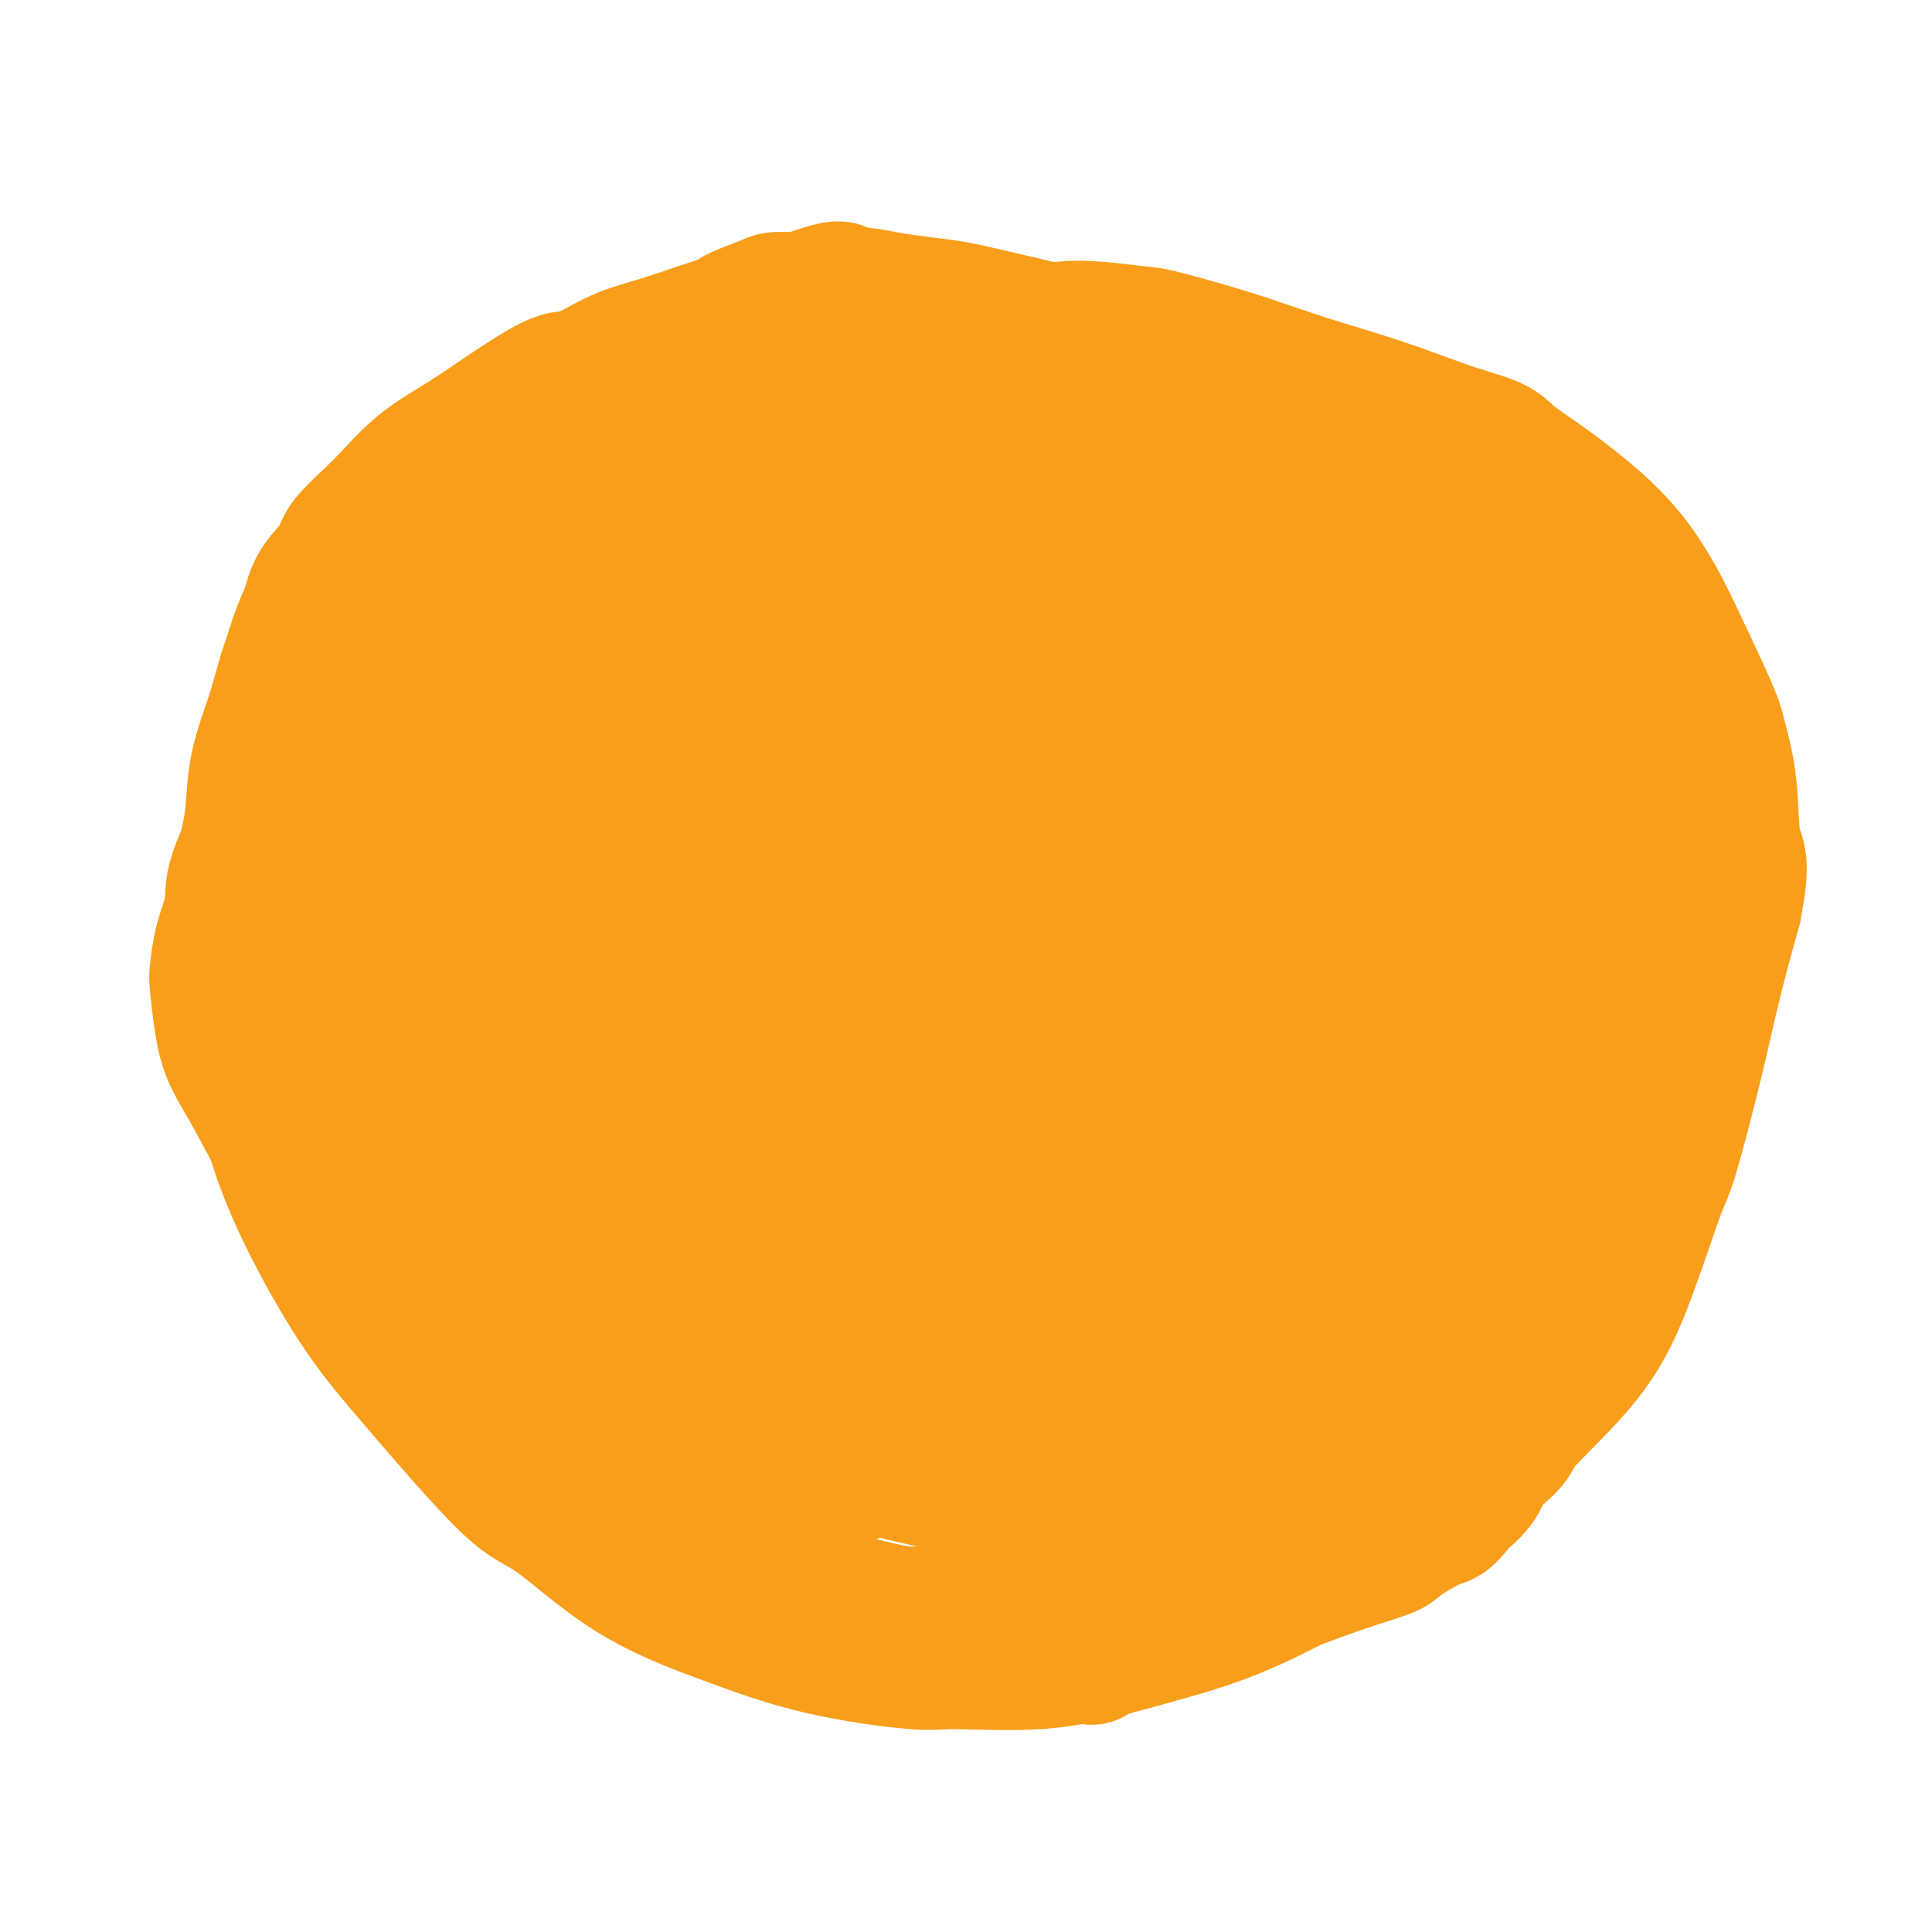 <svg viewBox='0 0 400 400' version='1.1' xmlns='http://www.w3.org/2000/svg' xmlns:xlink='http://www.w3.org/1999/xlink'><g fill='none' stroke='#F99E1B' stroke-width='28' stroke-linecap='round' stroke-linejoin='round'><path d='M54,225c-0.062,-0.105 -0.124,-0.210 0,0c0.124,0.210 0.433,0.734 1,3c0.567,2.266 1.393,6.275 3,11c1.607,4.725 3.997,10.167 7,16c3.003,5.833 6.621,12.056 10,17c3.379,4.944 6.521,8.610 12,15c5.479,6.390 13.297,15.504 18,20c4.703,4.496 6.292,4.375 10,7c3.708,2.625 9.535,7.995 16,12c6.465,4.005 13.569,6.645 20,9c6.431,2.355 12.190,4.427 19,6c6.810,1.573 14.670,2.648 19,3c4.330,0.352 5.131,-0.019 9,0c3.869,0.019 10.806,0.426 17,0c6.194,-0.426 11.645,-1.687 17,-4c5.355,-2.313 10.612,-5.678 16,-9c5.388,-3.322 10.905,-6.599 17,-11c6.095,-4.401 12.767,-9.925 16,-13c3.233,-3.075 3.028,-3.702 6,-7c2.972,-3.298 9.122,-9.268 14,-15c4.878,-5.732 8.484,-11.227 12,-16c3.516,-4.773 6.942,-8.824 10,-14c3.058,-5.176 5.748,-11.477 8,-17c2.252,-5.523 4.067,-10.270 5,-16c0.933,-5.730 0.983,-12.445 1,-16c0.017,-3.555 0.002,-3.951 0,-7c-0.002,-3.049 0.008,-8.751 -1,-14c-1.008,-5.249 -3.033,-10.046 -5,-14c-1.967,-3.954 -3.876,-7.064 -6,-11c-2.124,-3.936 -4.464,-8.696 -7,-13c-2.536,-4.304 -5.268,-8.152 -8,-12'/><path d='M310,135c-5.470,-9.376 -6.145,-7.817 -9,-9c-2.855,-1.183 -7.891,-5.108 -11,-7c-3.109,-1.892 -4.291,-1.750 -7,-3c-2.709,-1.250 -6.944,-3.890 -12,-6c-5.056,-2.110 -10.934,-3.688 -16,-5c-5.066,-1.312 -9.321,-2.357 -14,-3c-4.679,-0.643 -9.781,-0.884 -15,-1c-5.219,-0.116 -10.554,-0.107 -14,0c-3.446,0.107 -5.002,0.311 -8,1c-2.998,0.689 -7.438,1.862 -14,4c-6.562,2.138 -15.248,5.241 -20,7c-4.752,1.759 -5.571,2.174 -7,3c-1.429,0.826 -3.468,2.062 -7,4c-3.532,1.938 -8.559,4.576 -13,7c-4.441,2.424 -8.298,4.632 -12,7c-3.702,2.368 -7.251,4.894 -11,8c-3.749,3.106 -7.699,6.790 -10,9c-2.301,2.210 -2.954,2.945 -5,5c-2.046,2.055 -5.484,5.428 -8,8c-2.516,2.572 -4.110,4.341 -6,7c-1.890,2.659 -4.074,6.207 -6,9c-1.926,2.793 -3.593,4.831 -5,7c-1.407,2.169 -2.556,4.468 -4,7c-1.444,2.532 -3.185,5.298 -4,7c-0.815,1.702 -0.706,2.340 -1,4c-0.294,1.660 -0.993,4.343 -2,7c-1.007,2.657 -2.322,5.289 -3,8c-0.678,2.711 -0.718,5.500 -1,8c-0.282,2.500 -0.807,4.712 -1,7c-0.193,2.288 -0.055,4.654 0,6c0.055,1.346 0.028,1.673 0,2'/><path d='M64,243c-1.239,6.661 -0.335,2.314 0,1c0.335,-1.314 0.102,0.403 0,1c-0.102,0.597 -0.073,0.072 0,0c0.073,-0.072 0.191,0.309 0,0c-0.191,-0.309 -0.690,-1.309 -1,-1c-0.310,0.309 -0.430,1.927 0,-7c0.430,-8.927 1.411,-28.400 2,-37c0.589,-8.600 0.786,-6.328 2,-8c1.214,-1.672 3.443,-7.288 6,-12c2.557,-4.712 5.441,-8.518 8,-12c2.559,-3.482 4.794,-6.638 8,-10c3.206,-3.362 7.383,-6.929 10,-9c2.617,-2.071 3.673,-2.646 6,-4c2.327,-1.354 5.926,-3.487 8,-5c2.074,-1.513 2.624,-2.407 3,-3c0.376,-0.593 0.576,-0.886 1,-1c0.424,-0.114 1.070,-0.051 1,0c-0.070,0.051 -0.856,0.088 -1,0c-0.144,-0.088 0.355,-0.301 -1,1c-1.355,1.301 -4.563,4.118 -9,8c-4.437,3.882 -10.104,8.831 -15,13c-4.896,4.169 -9.022,7.559 -13,11c-3.978,3.441 -7.808,6.932 -11,10c-3.192,3.068 -5.745,5.714 -8,8c-2.255,2.286 -4.211,4.211 -5,5c-0.789,0.789 -0.410,0.441 -1,1c-0.590,0.559 -2.148,2.026 -3,3c-0.852,0.974 -0.999,1.454 -1,2c-0.001,0.546 0.142,1.156 0,2c-0.142,0.844 -0.571,1.922 -1,3'/><path d='M49,203c-0.311,1.679 -0.087,2.377 0,3c0.087,0.623 0.037,1.171 0,2c-0.037,0.829 -0.063,1.939 0,3c0.063,1.061 0.213,2.074 0,3c-0.213,0.926 -0.789,1.765 -1,2c-0.211,0.235 -0.056,-0.132 0,0c0.056,0.132 0.013,0.765 0,1c-0.013,0.235 0.004,0.072 0,0c-0.004,-0.072 -0.028,-0.053 0,0c0.028,0.053 0.108,0.139 0,0c-0.108,-0.139 -0.406,-0.504 0,-1c0.406,-0.496 1.515,-1.124 3,-4c1.485,-2.876 3.346,-8.000 6,-14c2.654,-6.000 6.102,-12.874 8,-17c1.898,-4.126 2.245,-5.503 4,-9c1.755,-3.497 4.918,-9.115 8,-14c3.082,-4.885 6.084,-9.036 9,-13c2.916,-3.964 5.748,-7.742 8,-11c2.252,-3.258 3.925,-5.996 6,-8c2.075,-2.004 4.554,-3.273 7,-5c2.446,-1.727 4.860,-3.911 6,-5c1.140,-1.089 1.008,-1.083 3,-2c1.992,-0.917 6.109,-2.757 10,-5c3.891,-2.243 7.556,-4.890 12,-7c4.444,-2.110 9.665,-3.684 14,-5c4.335,-1.316 7.783,-2.375 12,-3c4.217,-0.625 9.205,-0.817 12,-1c2.795,-0.183 3.399,-0.358 6,0c2.601,0.358 7.200,1.250 12,2c4.800,0.750 9.800,1.357 14,2c4.200,0.643 7.600,1.321 11,2'/><path d='M219,99c7.728,1.331 8.549,1.657 12,3c3.451,1.343 9.532,3.703 13,5c3.468,1.297 4.324,1.531 7,3c2.676,1.469 7.173,4.175 11,7c3.827,2.825 6.986,5.770 10,9c3.014,3.230 5.883,6.744 8,10c2.117,3.256 3.481,6.253 5,10c1.519,3.747 3.195,8.244 4,10c0.805,1.756 0.741,0.772 2,6c1.259,5.228 3.841,16.668 5,22c1.159,5.332 0.896,4.556 1,8c0.104,3.444 0.577,11.109 1,18c0.423,6.891 0.798,13.008 1,19c0.202,5.992 0.233,11.858 0,15c-0.233,3.142 -0.730,3.560 -1,6c-0.270,2.440 -0.314,6.902 -2,11c-1.686,4.098 -5.013,7.834 -8,12c-2.987,4.166 -5.634,8.763 -8,13c-2.366,4.237 -4.450,8.114 -8,12c-3.550,3.886 -8.564,7.783 -11,10c-2.436,2.217 -2.293,2.756 -5,5c-2.707,2.244 -8.265,6.194 -13,9c-4.735,2.806 -8.647,4.467 -13,6c-4.353,1.533 -9.149,2.938 -13,4c-3.851,1.062 -6.759,1.781 -11,2c-4.241,0.219 -9.817,-0.063 -13,0c-3.183,0.063 -3.975,0.470 -7,0c-3.025,-0.470 -8.285,-1.817 -13,-3c-4.715,-1.183 -8.885,-2.203 -13,-4c-4.115,-1.797 -8.176,-4.371 -13,-8c-4.824,-3.629 -10.412,-8.315 -16,-13'/><path d='M131,306c-7.082,-5.678 -10.288,-9.372 -15,-14c-4.712,-4.628 -10.929,-10.189 -14,-13c-3.071,-2.811 -2.996,-2.871 -5,-5c-2.004,-2.129 -6.088,-6.328 -9,-10c-2.912,-3.672 -4.651,-6.817 -6,-11c-1.349,-4.183 -2.309,-9.404 -2,-16c0.309,-6.596 1.886,-14.568 3,-19c1.114,-4.432 1.766,-5.325 4,-10c2.234,-4.675 6.052,-13.132 11,-20c4.948,-6.868 11.027,-12.146 17,-17c5.973,-4.854 11.839,-9.286 17,-13c5.161,-3.714 9.618,-6.712 13,-9c3.382,-2.288 5.690,-3.866 7,-5c1.310,-1.134 1.623,-1.824 2,-2c0.377,-0.176 0.818,0.161 1,0c0.182,-0.161 0.104,-0.819 0,-1c-0.104,-0.181 -0.233,0.116 0,0c0.233,-0.116 0.828,-0.644 -3,4c-3.828,4.644 -12.080,14.462 -20,25c-7.920,10.538 -15.510,21.798 -20,28c-4.490,6.202 -5.882,7.346 -9,12c-3.118,4.654 -7.962,12.819 -11,18c-3.038,5.181 -4.269,7.378 -5,9c-0.731,1.622 -0.961,2.670 -1,3c-0.039,0.330 0.114,-0.059 0,0c-0.114,0.059 -0.495,0.564 0,0c0.495,-0.564 1.868,-2.198 7,-9c5.132,-6.802 14.025,-18.772 22,-30c7.975,-11.228 15.032,-21.715 21,-32c5.968,-10.285 10.848,-20.367 14,-27c3.152,-6.633 4.576,-9.816 6,-13'/><path d='M156,129c3.121,-6.610 0.923,-3.134 0,-2c-0.923,1.134 -0.570,-0.073 0,-1c0.570,-0.927 1.356,-1.574 -2,4c-3.356,5.574 -10.853,17.370 -18,29c-7.147,11.630 -13.943,23.095 -21,35c-7.057,11.905 -14.377,24.251 -18,31c-3.623,6.749 -3.551,7.902 -5,11c-1.449,3.098 -4.418,8.143 -6,11c-1.582,2.857 -1.775,3.527 -2,4c-0.225,0.473 -0.480,0.748 2,-1c2.480,-1.748 7.695,-5.518 12,-9c4.305,-3.482 7.701,-6.675 14,-14c6.299,-7.325 15.500,-18.783 24,-29c8.500,-10.217 16.299,-19.194 23,-27c6.701,-7.806 12.305,-14.441 16,-19c3.695,-4.559 5.482,-7.042 6,-8c0.518,-0.958 -0.232,-0.393 0,-1c0.232,-0.607 1.447,-2.388 0,0c-1.447,2.388 -5.554,8.943 -9,14c-3.446,5.057 -6.231,8.614 -12,17c-5.769,8.386 -14.524,21.600 -21,33c-6.476,11.400 -10.674,20.984 -14,29c-3.326,8.016 -5.779,14.463 -7,18c-1.221,3.537 -1.211,4.163 -1,5c0.211,0.837 0.623,1.884 1,3c0.377,1.116 0.720,2.300 5,0c4.280,-2.300 12.498,-8.083 21,-16c8.502,-7.917 17.289,-17.967 26,-29c8.711,-11.033 17.345,-23.047 25,-35c7.655,-11.953 14.330,-23.844 18,-31c3.670,-7.156 4.335,-9.578 5,-12'/><path d='M218,139c4.436,-9.128 4.024,-10.448 4,-12c-0.024,-1.552 0.338,-3.335 0,-4c-0.338,-0.665 -1.378,-0.211 -1,-1c0.378,-0.789 2.174,-2.821 -5,8c-7.174,10.821 -23.316,34.496 -34,51c-10.684,16.504 -15.909,25.836 -21,36c-5.091,10.164 -10.048,21.160 -13,30c-2.952,8.840 -3.897,15.524 -4,20c-0.103,4.476 0.638,6.746 1,8c0.362,1.254 0.346,1.493 1,2c0.654,0.507 1.977,1.281 5,1c3.023,-0.281 7.747,-1.615 14,-7c6.253,-5.385 14.034,-14.819 21,-25c6.966,-10.181 13.118,-21.110 18,-33c4.882,-11.890 8.495,-24.740 10,-32c1.505,-7.260 0.904,-8.928 1,-14c0.096,-5.072 0.891,-13.547 0,-19c-0.891,-5.453 -3.467,-7.883 -6,-10c-2.533,-2.117 -5.024,-3.921 -11,-1c-5.976,2.921 -15.439,10.568 -21,15c-5.561,4.432 -7.222,5.651 -14,13c-6.778,7.349 -18.675,20.830 -28,33c-9.325,12.170 -16.079,23.030 -21,33c-4.921,9.970 -8.010,19.051 -10,26c-1.990,6.949 -2.880,11.766 -2,15c0.880,3.234 3.528,4.886 5,6c1.472,1.114 1.766,1.690 6,1c4.234,-0.690 12.409,-2.647 21,-7c8.591,-4.353 17.597,-11.101 27,-20c9.403,-8.899 19.201,-19.950 29,-31'/><path d='M190,221c9.459,-11.038 18.607,-23.133 26,-35c7.393,-11.867 13.032,-23.505 16,-30c2.968,-6.495 3.264,-7.848 4,-12c0.736,-4.152 1.910,-11.103 2,-15c0.090,-3.897 -0.904,-4.740 -3,-5c-2.096,-0.260 -5.295,0.063 -12,3c-6.705,2.937 -16.917,8.488 -30,23c-13.083,14.512 -29.036,37.987 -39,54c-9.964,16.013 -13.937,24.566 -17,33c-3.063,8.434 -5.214,16.749 -5,23c0.214,6.251 2.793,10.437 4,13c1.207,2.563 1.041,3.501 3,5c1.959,1.499 6.043,3.558 12,4c5.957,0.442 13.785,-0.732 22,-4c8.215,-3.268 16.815,-8.629 25,-16c8.185,-7.371 15.955,-16.752 23,-28c7.045,-11.248 13.367,-24.363 17,-32c3.633,-7.637 4.579,-9.795 6,-17c1.421,-7.205 3.319,-19.457 4,-28c0.681,-8.543 0.146,-13.378 -1,-17c-1.146,-3.622 -2.903,-6.033 -7,-6c-4.097,0.033 -10.533,2.509 -19,9c-8.467,6.491 -18.966,16.997 -25,23c-6.034,6.003 -7.602,7.503 -14,15c-6.398,7.497 -17.626,20.992 -26,33c-8.374,12.008 -13.893,22.530 -18,32c-4.107,9.470 -6.802,17.889 -8,26c-1.198,8.111 -0.899,15.915 1,22c1.899,6.085 5.400,10.453 8,13c2.600,2.547 4.300,3.274 6,4'/><path d='M145,311c4.859,3.018 10.005,2.062 17,0c6.995,-2.062 15.838,-5.229 24,-11c8.162,-5.771 15.642,-14.147 23,-23c7.358,-8.853 14.595,-18.185 20,-30c5.405,-11.815 8.978,-26.113 11,-34c2.022,-7.887 2.493,-9.363 3,-17c0.507,-7.637 1.049,-21.436 0,-32c-1.049,-10.564 -3.689,-17.892 -7,-24c-3.311,-6.108 -7.295,-10.996 -12,-14c-4.705,-3.004 -10.133,-4.124 -16,-3c-5.867,1.124 -12.175,4.493 -21,13c-8.825,8.507 -20.167,22.151 -26,30c-5.833,7.849 -6.156,9.903 -11,19c-4.844,9.097 -14.209,25.237 -20,38c-5.791,12.763 -8.009,22.150 -9,30c-0.991,7.850 -0.754,14.163 0,19c0.754,4.837 2.024,8.197 5,11c2.976,2.803 7.659,5.048 14,6c6.341,0.952 14.341,0.609 19,0c4.659,-0.609 5.978,-1.485 11,-4c5.022,-2.515 13.748,-6.670 21,-13c7.252,-6.330 13.029,-14.836 18,-24c4.971,-9.164 9.134,-18.987 12,-30c2.866,-11.013 4.434,-23.218 5,-30c0.566,-6.782 0.130,-8.143 -1,-13c-1.130,-4.857 -2.954,-13.212 -5,-19c-2.046,-5.788 -4.313,-9.009 -8,-12c-3.687,-2.991 -8.792,-5.750 -16,-5c-7.208,0.750 -16.517,5.010 -27,12c-10.483,6.990 -22.138,16.712 -32,27c-9.862,10.288 -17.931,21.144 -26,32'/><path d='M111,210c-5.107,7.106 -4.874,8.871 -7,16c-2.126,7.129 -6.610,19.620 -8,29c-1.390,9.380 0.313,15.647 3,21c2.687,5.353 6.359,9.792 11,14c4.641,4.208 10.253,8.184 18,10c7.747,1.816 17.630,1.472 22,2c4.370,0.528 3.225,1.927 13,-2c9.775,-3.927 30.468,-13.180 40,-18c9.532,-4.820 7.904,-5.209 12,-11c4.096,-5.791 13.916,-16.986 21,-28c7.084,-11.014 11.432,-21.847 14,-34c2.568,-12.153 3.355,-25.625 4,-33c0.645,-7.375 1.148,-8.654 0,-14c-1.148,-5.346 -3.948,-14.760 -7,-21c-3.052,-6.240 -6.356,-9.307 -11,-10c-4.644,-0.693 -10.629,0.986 -17,6c-6.371,5.014 -13.127,13.361 -21,25c-7.873,11.639 -16.862,26.569 -22,35c-5.138,8.431 -6.424,10.362 -9,18c-2.576,7.638 -6.443,20.982 -8,31c-1.557,10.018 -0.804,16.708 1,22c1.804,5.292 4.660,9.184 8,13c3.340,3.816 7.164,7.556 13,10c5.836,2.444 13.683,3.591 18,4c4.317,0.409 5.105,0.079 10,-1c4.895,-1.079 13.898,-2.909 21,-6c7.102,-3.091 12.304,-7.444 17,-13c4.696,-5.556 8.888,-12.314 12,-20c3.112,-7.686 5.146,-16.300 6,-26c0.854,-9.700 0.530,-20.486 0,-27c-0.530,-6.514 -1.265,-8.757 -2,-11'/><path d='M263,191c-1.626,-9.064 -4.692,-12.725 -7,-15c-2.308,-2.275 -3.858,-3.163 -8,-1c-4.142,2.163 -10.877,7.377 -18,15c-7.123,7.623 -14.635,17.653 -21,29c-6.365,11.347 -11.582,24.010 -14,31c-2.418,6.990 -2.038,8.307 -3,13c-0.962,4.693 -3.265,12.760 -3,19c0.265,6.240 3.098,10.651 7,15c3.902,4.349 8.872,8.635 15,11c6.128,2.365 13.414,2.810 22,1c8.586,-1.810 18.473,-5.876 24,-8c5.527,-2.124 6.695,-2.306 12,-7c5.305,-4.694 14.747,-13.898 22,-23c7.253,-9.102 12.318,-18.100 16,-28c3.682,-9.900 5.983,-20.703 7,-31c1.017,-10.297 0.751,-20.089 -1,-28c-1.751,-7.911 -4.988,-13.942 -7,-17c-2.012,-3.058 -2.798,-3.142 -5,-4c-2.202,-0.858 -5.820,-2.490 -11,-1c-5.180,1.490 -11.921,6.101 -19,12c-7.079,5.899 -14.497,13.085 -21,21c-6.503,7.915 -12.092,16.558 -17,26c-4.908,9.442 -9.135,19.681 -12,29c-2.865,9.319 -4.366,17.716 -5,22c-0.634,4.284 -0.400,4.454 0,6c0.400,1.546 0.967,4.469 2,6c1.033,1.531 2.534,1.670 5,2c2.466,0.330 5.898,0.851 11,0c5.102,-0.851 11.874,-3.075 19,-7c7.126,-3.925 14.608,-9.550 21,-17c6.392,-7.450 11.696,-16.725 17,-26'/><path d='M291,236c3.451,-5.813 3.579,-7.346 5,-15c1.421,-7.654 4.134,-21.429 5,-33c0.866,-11.571 -0.114,-20.938 -1,-28c-0.886,-7.062 -1.678,-11.818 -4,-15c-2.322,-3.182 -6.173,-4.788 -8,-6c-1.827,-1.212 -1.628,-2.028 -4,-1c-2.372,1.028 -7.313,3.899 -13,9c-5.687,5.101 -12.119,12.430 -18,21c-5.881,8.570 -11.212,18.379 -15,28c-3.788,9.621 -6.033,19.055 -7,29c-0.967,9.945 -0.655,20.403 -1,26c-0.345,5.597 -1.347,6.335 0,11c1.347,4.665 5.044,13.258 7,17c1.956,3.742 2.170,2.635 4,3c1.830,0.365 5.276,2.203 10,2c4.724,-0.203 10.726,-2.446 17,-6c6.274,-3.554 12.822,-8.419 19,-16c6.178,-7.581 11.988,-17.878 15,-24c3.012,-6.122 3.225,-8.071 4,-15c0.775,-6.929 2.110,-18.840 2,-28c-0.110,-9.160 -1.667,-15.571 -3,-19c-1.333,-3.429 -2.441,-3.878 -3,-5c-0.559,-1.122 -0.567,-2.919 -4,2c-3.433,4.919 -10.289,16.552 -14,23c-3.711,6.448 -4.276,7.710 -7,15c-2.724,7.290 -7.605,20.608 -12,31c-4.395,10.392 -8.302,17.859 -11,24c-2.698,6.141 -4.187,10.955 -5,14c-0.813,3.045 -0.950,4.320 -1,5c-0.050,0.680 -0.014,0.766 1,1c1.014,0.234 3.007,0.617 5,1'/><path d='M254,287c2.440,-0.001 5.541,-1.005 11,-4c5.459,-2.995 13.277,-7.981 20,-15c6.723,-7.019 12.350,-16.072 16,-26c3.650,-9.928 5.324,-20.732 6,-27c0.676,-6.268 0.353,-7.999 0,-12c-0.353,-4.001 -0.738,-10.273 -2,-14c-1.262,-3.727 -3.402,-4.910 -5,-6c-1.598,-1.090 -2.654,-2.088 -5,-1c-2.346,1.088 -5.981,4.261 -11,13c-5.019,8.739 -11.423,23.043 -15,31c-3.577,7.957 -4.327,9.568 -7,15c-2.673,5.432 -7.270,14.686 -10,20c-2.730,5.314 -3.592,6.686 -4,8c-0.408,1.314 -0.362,2.568 0,3c0.362,0.432 1.039,0.042 1,0c-0.039,-0.042 -0.793,0.265 2,-1c2.793,-1.265 9.134,-4.103 16,-11c6.866,-6.897 14.257,-17.854 19,-29c4.743,-11.146 6.839,-22.481 8,-33c1.161,-10.519 1.388,-20.223 1,-27c-0.388,-6.777 -1.390,-10.626 -4,-14c-2.610,-3.374 -6.828,-6.273 -9,-8c-2.172,-1.727 -2.298,-2.282 -6,-4c-3.702,-1.718 -10.982,-4.600 -17,-7c-6.018,-2.400 -10.776,-4.319 -17,-6c-6.224,-1.681 -13.913,-3.124 -21,-5c-7.087,-1.876 -13.570,-4.185 -20,-5c-6.430,-0.815 -12.806,-0.136 -16,0c-3.194,0.136 -3.206,-0.271 -6,1c-2.794,1.271 -8.370,4.220 -13,9c-4.630,4.780 -8.315,11.390 -12,18'/><path d='M154,150c-3.789,6.846 -7.261,14.960 -10,24c-2.739,9.040 -4.743,19.004 -6,25c-1.257,5.996 -1.765,8.022 -2,15c-0.235,6.978 -0.197,18.907 1,29c1.197,10.093 3.552,18.349 6,25c2.448,6.651 4.991,11.698 8,16c3.009,4.302 6.486,7.859 11,11c4.514,3.141 10.065,5.865 17,8c6.935,2.135 15.253,3.682 20,5c4.747,1.318 5.923,2.406 11,3c5.077,0.594 14.057,0.695 21,1c6.943,0.305 11.850,0.814 18,1c6.150,0.186 13.542,0.049 17,0c3.458,-0.049 2.983,-0.011 3,0c0.017,0.011 0.525,-0.005 1,0c0.475,0.005 0.917,0.029 1,0c0.083,-0.029 -0.193,-0.113 0,0c0.193,0.113 0.857,0.422 -1,0c-1.857,-0.422 -6.233,-1.575 -14,-2c-7.767,-0.425 -18.923,-0.123 -30,-1c-11.077,-0.877 -22.075,-2.933 -28,-4c-5.925,-1.067 -6.777,-1.146 -13,-2c-6.223,-0.854 -17.817,-2.484 -26,-4c-8.183,-1.516 -12.956,-2.919 -18,-4c-5.044,-1.081 -10.359,-1.842 -15,-3c-4.641,-1.158 -8.609,-2.715 -13,-5c-4.391,-2.285 -9.204,-5.300 -12,-7c-2.796,-1.700 -3.574,-2.084 -6,-4c-2.426,-1.916 -6.499,-5.362 -9,-8c-2.501,-2.638 -3.429,-4.468 -5,-6c-1.571,-1.532 -3.786,-2.766 -6,-4'/><path d='M75,259c-4.830,-4.084 -3.906,-3.294 -5,-5c-1.094,-1.706 -4.205,-5.908 -6,-8c-1.795,-2.092 -2.274,-2.074 -4,-5c-1.726,-2.926 -4.697,-8.798 -7,-13c-2.303,-4.202 -3.936,-6.736 -5,-9c-1.064,-2.264 -1.559,-4.257 -2,-7c-0.441,-2.743 -0.827,-6.236 -1,-8c-0.173,-1.764 -0.134,-1.800 0,-3c0.134,-1.200 0.363,-3.562 1,-6c0.637,-2.438 1.684,-4.950 2,-7c0.316,-2.050 -0.097,-3.638 1,-7c1.097,-3.362 3.706,-8.497 5,-11c1.294,-2.503 1.273,-2.375 2,-4c0.727,-1.625 2.201,-5.002 3,-7c0.799,-1.998 0.923,-2.618 2,-4c1.077,-1.382 3.108,-3.526 5,-6c1.892,-2.474 3.645,-5.279 6,-8c2.355,-2.721 5.312,-5.358 8,-8c2.688,-2.642 5.107,-5.291 8,-8c2.893,-2.709 6.259,-5.480 10,-8c3.741,-2.520 7.857,-4.789 10,-6c2.143,-1.211 2.314,-1.362 5,-3c2.686,-1.638 7.889,-4.761 13,-7c5.111,-2.239 10.132,-3.593 15,-5c4.868,-1.407 9.584,-2.866 13,-4c3.416,-1.134 5.531,-1.942 9,-3c3.469,-1.058 8.291,-2.366 11,-3c2.709,-0.634 3.306,-0.594 7,-1c3.694,-0.406 10.484,-1.259 16,-2c5.516,-0.741 9.758,-1.371 14,-2'/><path d='M211,81c7.997,-0.840 9.490,-0.440 13,0c3.510,0.440 9.036,0.922 12,1c2.964,0.078 3.365,-0.246 5,0c1.635,0.246 4.504,1.061 7,2c2.496,0.939 4.619,2.000 7,3c2.381,1.000 5.018,1.939 7,3c1.982,1.061 3.307,2.245 5,4c1.693,1.755 3.753,4.081 5,5c1.247,0.919 1.682,0.432 3,2c1.318,1.568 3.519,5.193 6,9c2.481,3.807 5.243,7.798 8,12c2.757,4.202 5.510,8.616 8,13c2.490,4.384 4.717,8.736 7,14c2.283,5.264 4.620,11.438 6,14c1.380,2.562 1.802,1.511 4,6c2.198,4.489 6.172,14.516 8,19c1.828,4.484 1.509,3.424 2,5c0.491,1.576 1.793,5.789 3,9c1.207,3.211 2.320,5.421 3,8c0.680,2.579 0.926,5.529 1,8c0.074,2.471 -0.024,4.464 0,7c0.024,2.536 0.169,5.617 0,9c-0.169,3.383 -0.652,7.070 -1,9c-0.348,1.930 -0.561,2.103 -1,4c-0.439,1.897 -1.105,5.518 -2,9c-0.895,3.482 -2.020,6.826 -4,12c-1.980,5.174 -4.815,12.179 -6,16c-1.185,3.821 -0.720,4.457 -2,7c-1.280,2.543 -4.306,6.992 -6,10c-1.694,3.008 -2.055,4.574 -3,6c-0.945,1.426 -2.472,2.713 -4,4'/><path d='M302,311c-2.739,3.780 -3.085,3.231 -5,4c-1.915,0.769 -5.398,2.855 -7,4c-1.602,1.145 -1.324,1.350 -3,2c-1.676,0.650 -5.306,1.747 -9,3c-3.694,1.253 -7.452,2.664 -11,4c-3.548,1.336 -6.885,2.599 -10,4c-3.115,1.401 -6.008,2.940 -9,4c-2.992,1.060 -6.084,1.642 -8,2c-1.916,0.358 -2.657,0.492 -4,1c-1.343,0.508 -3.288,1.390 -5,2c-1.712,0.610 -3.191,0.948 -4,1c-0.809,0.052 -0.949,-0.181 -1,0c-0.051,0.181 -0.012,0.777 0,1c0.012,0.223 -0.004,0.072 0,0c0.004,-0.072 0.026,-0.065 0,0c-0.026,0.065 -0.101,0.190 0,0c0.101,-0.190 0.379,-0.694 1,-1c0.621,-0.306 1.584,-0.413 4,-1c2.416,-0.587 6.286,-1.653 11,-3c4.714,-1.347 10.271,-2.974 17,-6c6.729,-3.026 14.629,-7.449 18,-9c3.371,-1.551 2.213,-0.228 8,-4c5.787,-3.772 18.520,-12.639 24,-17c5.480,-4.361 3.706,-4.216 6,-7c2.294,-2.784 8.655,-8.499 13,-14c4.345,-5.501 6.675,-10.789 9,-17c2.325,-6.211 4.645,-13.344 6,-17c1.355,-3.656 1.745,-3.836 3,-8c1.255,-4.164 3.376,-12.313 5,-19c1.624,-6.687 2.750,-11.910 4,-17c1.250,-5.090 2.625,-10.045 4,-15'/><path d='M359,188c2.042,-10.255 0.648,-10.393 0,-13c-0.648,-2.607 -0.548,-7.684 -1,-12c-0.452,-4.316 -1.454,-7.870 -2,-10c-0.546,-2.130 -0.635,-2.836 -2,-6c-1.365,-3.164 -4.008,-8.785 -6,-13c-1.992,-4.215 -3.335,-7.023 -5,-10c-1.665,-2.977 -3.653,-6.124 -6,-9c-2.347,-2.876 -5.055,-5.482 -8,-8c-2.945,-2.518 -6.128,-4.949 -9,-7c-2.872,-2.051 -5.434,-3.724 -7,-5c-1.566,-1.276 -2.136,-2.157 -4,-3c-1.864,-0.843 -5.021,-1.648 -9,-3c-3.979,-1.352 -8.779,-3.250 -14,-5c-5.221,-1.750 -10.862,-3.350 -16,-5c-5.138,-1.650 -9.772,-3.350 -15,-5c-5.228,-1.650 -11.050,-3.250 -14,-4c-2.950,-0.750 -3.027,-0.648 -6,-1c-2.973,-0.352 -8.840,-1.157 -13,-1c-4.160,0.157 -6.612,1.276 -10,2c-3.388,0.724 -7.712,1.052 -12,2c-4.288,0.948 -8.542,2.514 -13,4c-4.458,1.486 -9.121,2.891 -12,4c-2.879,1.109 -3.974,1.923 -7,3c-3.026,1.077 -7.983,2.417 -12,4c-4.017,1.583 -7.094,3.410 -10,5c-2.906,1.590 -5.642,2.945 -8,4c-2.358,1.055 -4.339,1.810 -6,3c-1.661,1.190 -3.002,2.814 -4,4c-0.998,1.186 -1.653,1.935 -3,3c-1.347,1.065 -3.385,2.447 -5,4c-1.615,1.553 -2.808,3.276 -4,5'/><path d='M116,115c-3.383,3.330 -3.840,3.655 -5,5c-1.160,1.345 -3.025,3.711 -4,5c-0.975,1.289 -1.062,1.500 -2,3c-0.938,1.500 -2.727,4.289 -4,7c-1.273,2.711 -2.029,5.344 -3,8c-0.971,2.656 -2.158,5.335 -3,8c-0.842,2.665 -1.339,5.315 -2,8c-0.661,2.685 -1.487,5.405 -2,7c-0.513,1.595 -0.715,2.066 -1,4c-0.285,1.934 -0.655,5.332 -1,8c-0.345,2.668 -0.667,4.607 -1,7c-0.333,2.393 -0.678,5.240 -1,8c-0.322,2.760 -0.622,5.433 -1,8c-0.378,2.567 -0.833,5.028 -1,6c-0.167,0.972 -0.045,0.457 0,1c0.045,0.543 0.012,2.146 0,3c-0.012,0.854 -0.003,0.961 0,1c0.003,0.039 0.001,0.011 0,0c-0.001,-0.011 -0.003,-0.005 0,0c0.003,0.005 0.009,0.010 0,0c-0.009,-0.010 -0.032,-0.036 0,0c0.032,0.036 0.121,0.134 0,-1c-0.121,-1.134 -0.452,-3.499 0,-7c0.452,-3.501 1.687,-8.137 3,-13c1.313,-4.863 2.704,-9.953 4,-15c1.296,-5.047 2.498,-10.049 3,-13c0.502,-2.951 0.303,-3.849 1,-7c0.697,-3.151 2.290,-8.556 4,-13c1.710,-4.444 3.537,-7.927 5,-11c1.463,-3.073 2.561,-5.735 4,-8c1.439,-2.265 3.220,-4.132 5,-6'/><path d='M114,118c2.189,-4.057 0.662,-1.699 1,-2c0.338,-0.301 2.542,-3.259 4,-5c1.458,-1.741 2.169,-2.264 3,-3c0.831,-0.736 1.780,-1.684 3,-3c1.220,-1.316 2.710,-2.998 4,-4c1.290,-1.002 2.381,-1.322 5,-3c2.619,-1.678 6.764,-4.714 9,-6c2.236,-1.286 2.561,-0.821 3,-1c0.439,-0.179 0.993,-1.000 3,-2c2.007,-1.000 5.466,-2.178 9,-3c3.534,-0.822 7.142,-1.289 11,-2c3.858,-0.711 7.968,-1.666 10,-2c2.032,-0.334 1.988,-0.048 4,0c2.012,0.048 6.080,-0.141 10,0c3.920,0.141 7.693,0.611 11,1c3.307,0.389 6.150,0.696 8,1c1.850,0.304 2.709,0.603 4,1c1.291,0.397 3.014,0.891 4,1c0.986,0.109 1.235,-0.167 2,0c0.765,0.167 2.047,0.777 3,1c0.953,0.223 1.576,0.060 2,0c0.424,-0.060 0.650,-0.016 1,0c0.350,0.016 0.825,0.005 1,0c0.175,-0.005 0.049,-0.003 0,0c-0.049,0.003 -0.022,0.008 0,0c0.022,-0.008 0.038,-0.028 0,0c-0.038,0.028 -0.132,0.104 0,0c0.132,-0.104 0.489,-0.389 0,-1c-0.489,-0.611 -1.824,-1.549 -3,-3c-1.176,-1.451 -2.193,-3.415 -4,-5c-1.807,-1.585 -4.403,-2.793 -7,-4'/><path d='M215,74c-2.242,-2.262 -1.347,-1.416 -3,-2c-1.653,-0.584 -5.852,-2.599 -10,-4c-4.148,-1.401 -8.243,-2.187 -12,-3c-3.757,-0.813 -7.176,-1.653 -11,-2c-3.824,-0.347 -8.053,-0.203 -10,0c-1.947,0.203 -1.613,0.464 -4,1c-2.387,0.536 -7.497,1.346 -11,2c-3.503,0.654 -5.401,1.151 -8,2c-2.599,0.849 -5.900,2.049 -9,3c-3.100,0.951 -5.998,1.653 -9,3c-3.002,1.347 -6.106,3.340 -8,4c-1.894,0.660 -2.576,-0.013 -5,1c-2.424,1.013 -6.590,3.713 -10,6c-3.410,2.287 -6.063,4.161 -9,6c-2.937,1.839 -6.160,3.642 -9,6c-2.840,2.358 -5.299,5.270 -8,8c-2.701,2.730 -5.643,5.277 -7,7c-1.357,1.723 -1.127,2.623 -2,4c-0.873,1.377 -2.849,3.232 -4,5c-1.151,1.768 -1.477,3.448 -2,5c-0.523,1.552 -1.242,2.975 -2,5c-0.758,2.025 -1.555,4.652 -2,6c-0.445,1.348 -0.538,1.416 -1,3c-0.462,1.584 -1.295,4.683 -2,7c-0.705,2.317 -1.284,3.851 -2,6c-0.716,2.149 -1.569,4.913 -2,8c-0.431,3.087 -0.442,6.499 -1,10c-0.558,3.501 -1.665,7.093 -2,9c-0.335,1.907 0.102,2.129 0,4c-0.102,1.871 -0.743,5.392 -1,8c-0.257,2.608 -0.128,4.304 0,6'/><path d='M49,198c-0.619,6.692 -0.166,4.921 0,5c0.166,0.079 0.044,2.007 0,3c-0.044,0.993 -0.012,1.051 0,1c0.012,-0.051 0.004,-0.210 0,0c-0.004,0.210 -0.003,0.789 0,1c0.003,0.211 0.009,0.055 0,0c-0.009,-0.055 -0.032,-0.009 0,0c0.032,0.009 0.119,-0.020 0,0c-0.119,0.020 -0.444,0.091 0,-2c0.444,-2.091 1.656,-6.342 3,-12c1.344,-5.658 2.821,-12.723 4,-19c1.179,-6.277 2.060,-11.766 3,-16c0.940,-4.234 1.937,-7.213 3,-10c1.063,-2.787 2.191,-5.382 3,-7c0.809,-1.618 1.298,-2.258 3,-5c1.702,-2.742 4.616,-7.586 8,-12c3.384,-4.414 7.239,-8.399 11,-12c3.761,-3.601 7.427,-6.817 11,-10c3.573,-3.183 7.052,-6.332 9,-8c1.948,-1.668 2.363,-1.856 4,-3c1.637,-1.144 4.494,-3.245 7,-5c2.506,-1.755 4.660,-3.166 7,-5c2.340,-1.834 4.864,-4.092 8,-6c3.136,-1.908 6.883,-3.468 10,-5c3.117,-1.532 5.603,-3.037 7,-4c1.397,-0.963 1.703,-1.385 3,-2c1.297,-0.615 3.585,-1.423 5,-2c1.415,-0.577 1.958,-0.925 3,-1c1.042,-0.075 2.583,0.121 4,0c1.417,-0.121 2.708,-0.561 4,-1'/><path d='M169,61c6.609,-2.308 5.132,-0.577 5,0c-0.132,0.577 1.080,0.002 3,0c1.920,-0.002 4.548,0.569 7,1c2.452,0.431 4.729,0.722 7,1c2.271,0.278 4.535,0.544 7,1c2.465,0.456 5.129,1.102 9,2c3.871,0.898 8.948,2.048 12,3c3.052,0.952 4.078,1.706 5,2c0.922,0.294 1.739,0.128 4,1c2.261,0.872 5.964,2.783 9,4c3.036,1.217 5.404,1.741 8,3c2.596,1.259 5.420,3.253 8,5c2.580,1.747 4.918,3.247 8,5c3.082,1.753 6.910,3.758 9,5c2.090,1.242 2.444,1.719 4,3c1.556,1.281 4.316,3.365 8,6c3.684,2.635 8.293,5.823 12,9c3.707,3.177 6.512,6.345 9,9c2.488,2.655 4.661,4.797 6,7c1.339,2.203 1.846,4.469 3,7c1.154,2.531 2.956,5.329 4,7c1.044,1.671 1.330,2.217 2,4c0.670,1.783 1.725,4.804 3,8c1.275,3.196 2.771,6.567 4,10c1.229,3.433 2.189,6.927 3,10c0.811,3.073 1.471,5.723 2,8c0.529,2.277 0.926,4.179 1,5c0.074,0.821 -0.176,0.560 0,1c0.176,0.440 0.778,1.580 1,2c0.222,0.420 0.063,0.120 0,0c-0.063,-0.120 -0.032,-0.060 0,0'/><path d='M332,190c2.178,6.788 0.622,1.758 0,0c-0.622,-1.758 -0.309,-0.243 0,0c0.309,0.243 0.616,-0.787 1,-3c0.384,-2.213 0.845,-5.608 1,-11c0.155,-5.392 0.002,-12.779 -1,-19c-1.002,-6.221 -2.854,-11.274 -5,-16c-2.146,-4.726 -4.586,-9.125 -7,-13c-2.414,-3.875 -4.804,-7.227 -7,-10c-2.196,-2.773 -4.200,-4.967 -7,-7c-2.800,-2.033 -6.395,-3.904 -8,-5c-1.605,-1.096 -1.218,-1.418 -2,-2c-0.782,-0.582 -2.731,-1.424 -4,-2c-1.269,-0.576 -1.857,-0.886 -2,-1c-0.143,-0.114 0.160,-0.032 0,0c-0.160,0.032 -0.784,0.014 -1,0c-0.216,-0.014 -0.024,-0.025 0,0c0.024,0.025 -0.118,0.086 0,0c0.118,-0.086 0.497,-0.320 1,0c0.503,0.320 1.131,1.193 2,2c0.869,0.807 1.979,1.549 4,4c2.021,2.451 4.953,6.612 7,9c2.047,2.388 3.209,3.004 7,7c3.791,3.996 10.209,11.371 15,18c4.791,6.629 7.953,12.510 11,18c3.047,5.490 5.979,10.588 8,15c2.021,4.412 3.130,8.139 4,11c0.870,2.861 1.501,4.858 2,6c0.499,1.142 0.866,1.430 1,2c0.134,0.570 0.036,1.423 0,2c-0.036,0.577 -0.010,0.879 0,1c0.010,0.121 0.005,0.060 0,0'/><path d='M352,196c0.917,3.512 -0.292,1.292 -1,1c-0.708,-0.292 -0.917,1.345 -1,2c-0.083,0.655 -0.042,0.327 0,0'/></g>
</svg>